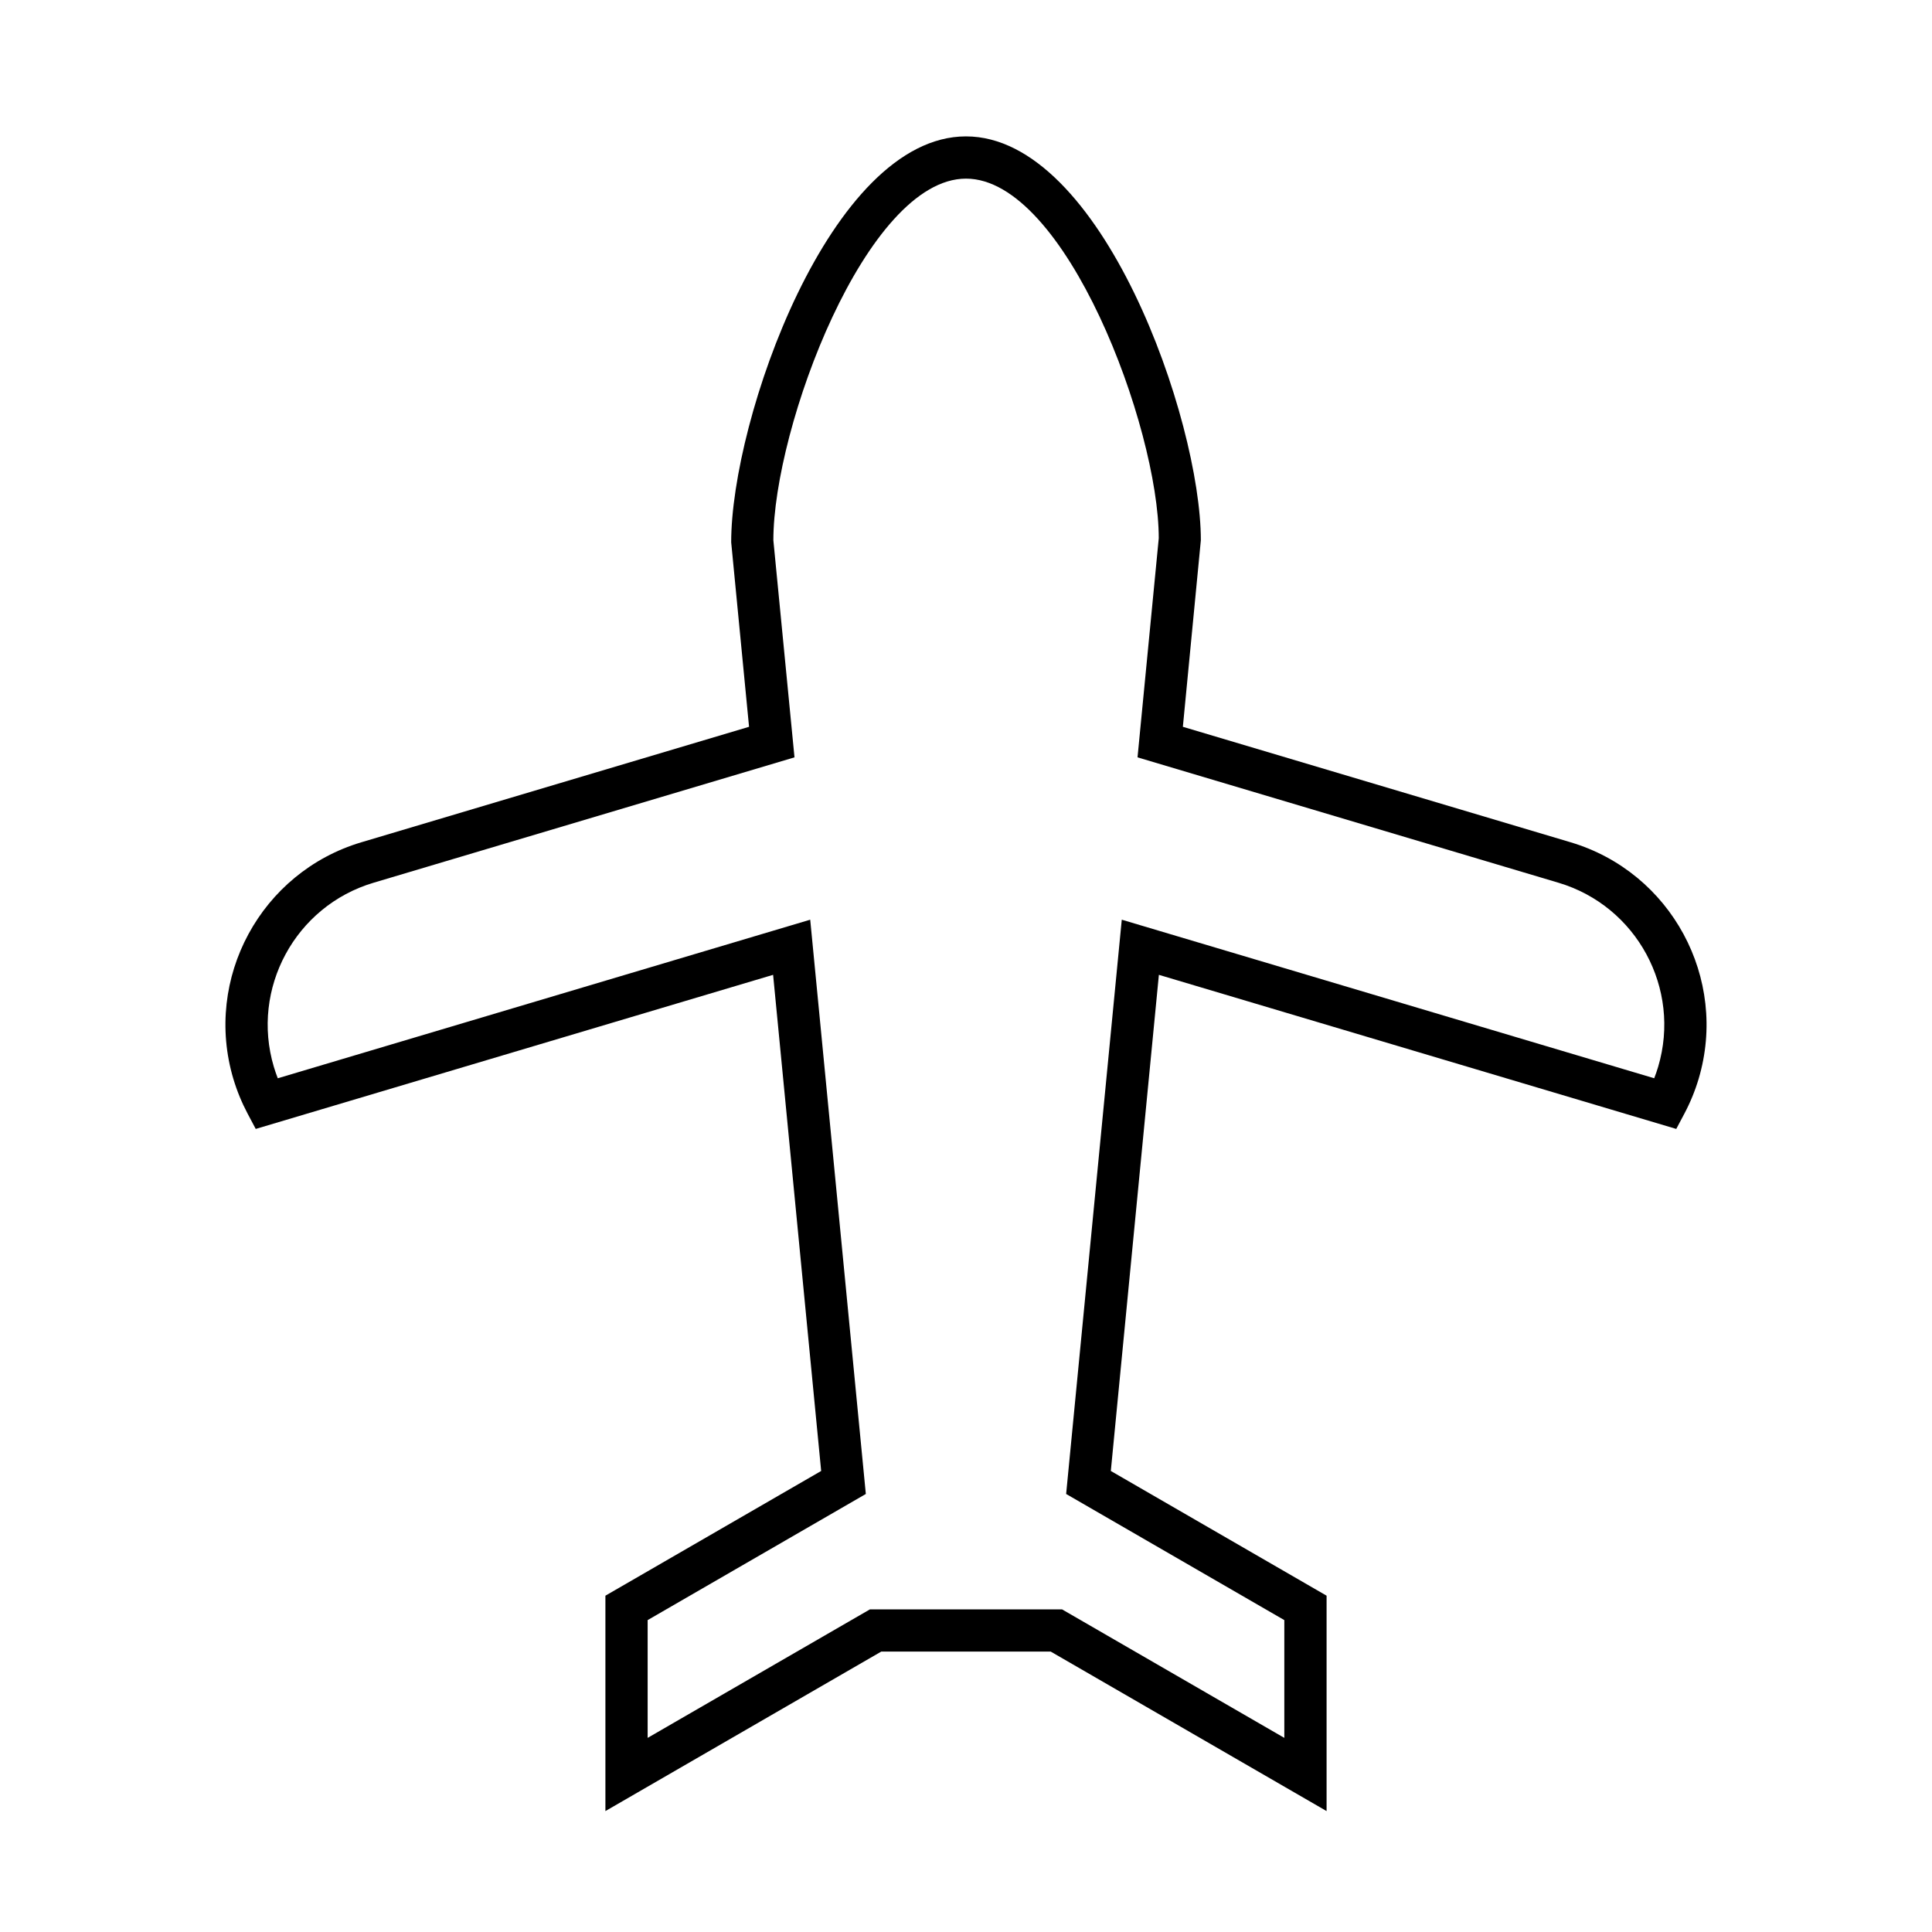 <?xml version="1.0" encoding="UTF-8"?>
<!-- Uploaded to: ICON Repo, www.svgrepo.com, Generator: ICON Repo Mixer Tools -->
<svg fill="#000000" width="800px" height="800px" version="1.1" viewBox="144 144 512 512" xmlns="http://www.w3.org/2000/svg">
 <path d="m205.85 429.93c0.941 3.16 2.215 6.258 3.773 9.199l2.148 4.051 137.11-40.84 12.738 131.48-57.18 33.055v57.078l73.109-42.27h44.898l73.113 42.27v-57.078l-57.18-33.055 12.738-131.48 137.11 40.84 2.148-4.051c1.562-2.945 2.832-6.039 3.777-9.203 7.934-26.645-7.289-54.777-33.93-62.715l-102.75-30.602 4.766-49.434c0-31.926-26.285-107.03-62.25-107.03-35.957 0-62.242 75.105-62.215 107.57l4.734 48.895-102.74 30.602c-26.637 7.934-41.859 36.066-33.922 62.715zm148.7-85.223-5.602-57.531c0-29.938 24.684-95.836 51.055-95.836s51.055 65.898 51.082 95.293l-5.629 58.074 111.57 33.234c20.727 6.176 32.566 28.062 26.398 48.781-0.305 1.02-0.652 2.031-1.043 3.031l-141.1-42.023-14.742 152.19 57.82 33.426v31.211l-58.914-34.059h-50.898l-58.914 34.059v-31.211l57.82-33.426-14.738-152.19-141.1 42.027c-0.391-0.996-0.738-2.008-1.043-3.027-6.172-20.723 5.668-42.609 26.395-48.785z"/>
</svg>